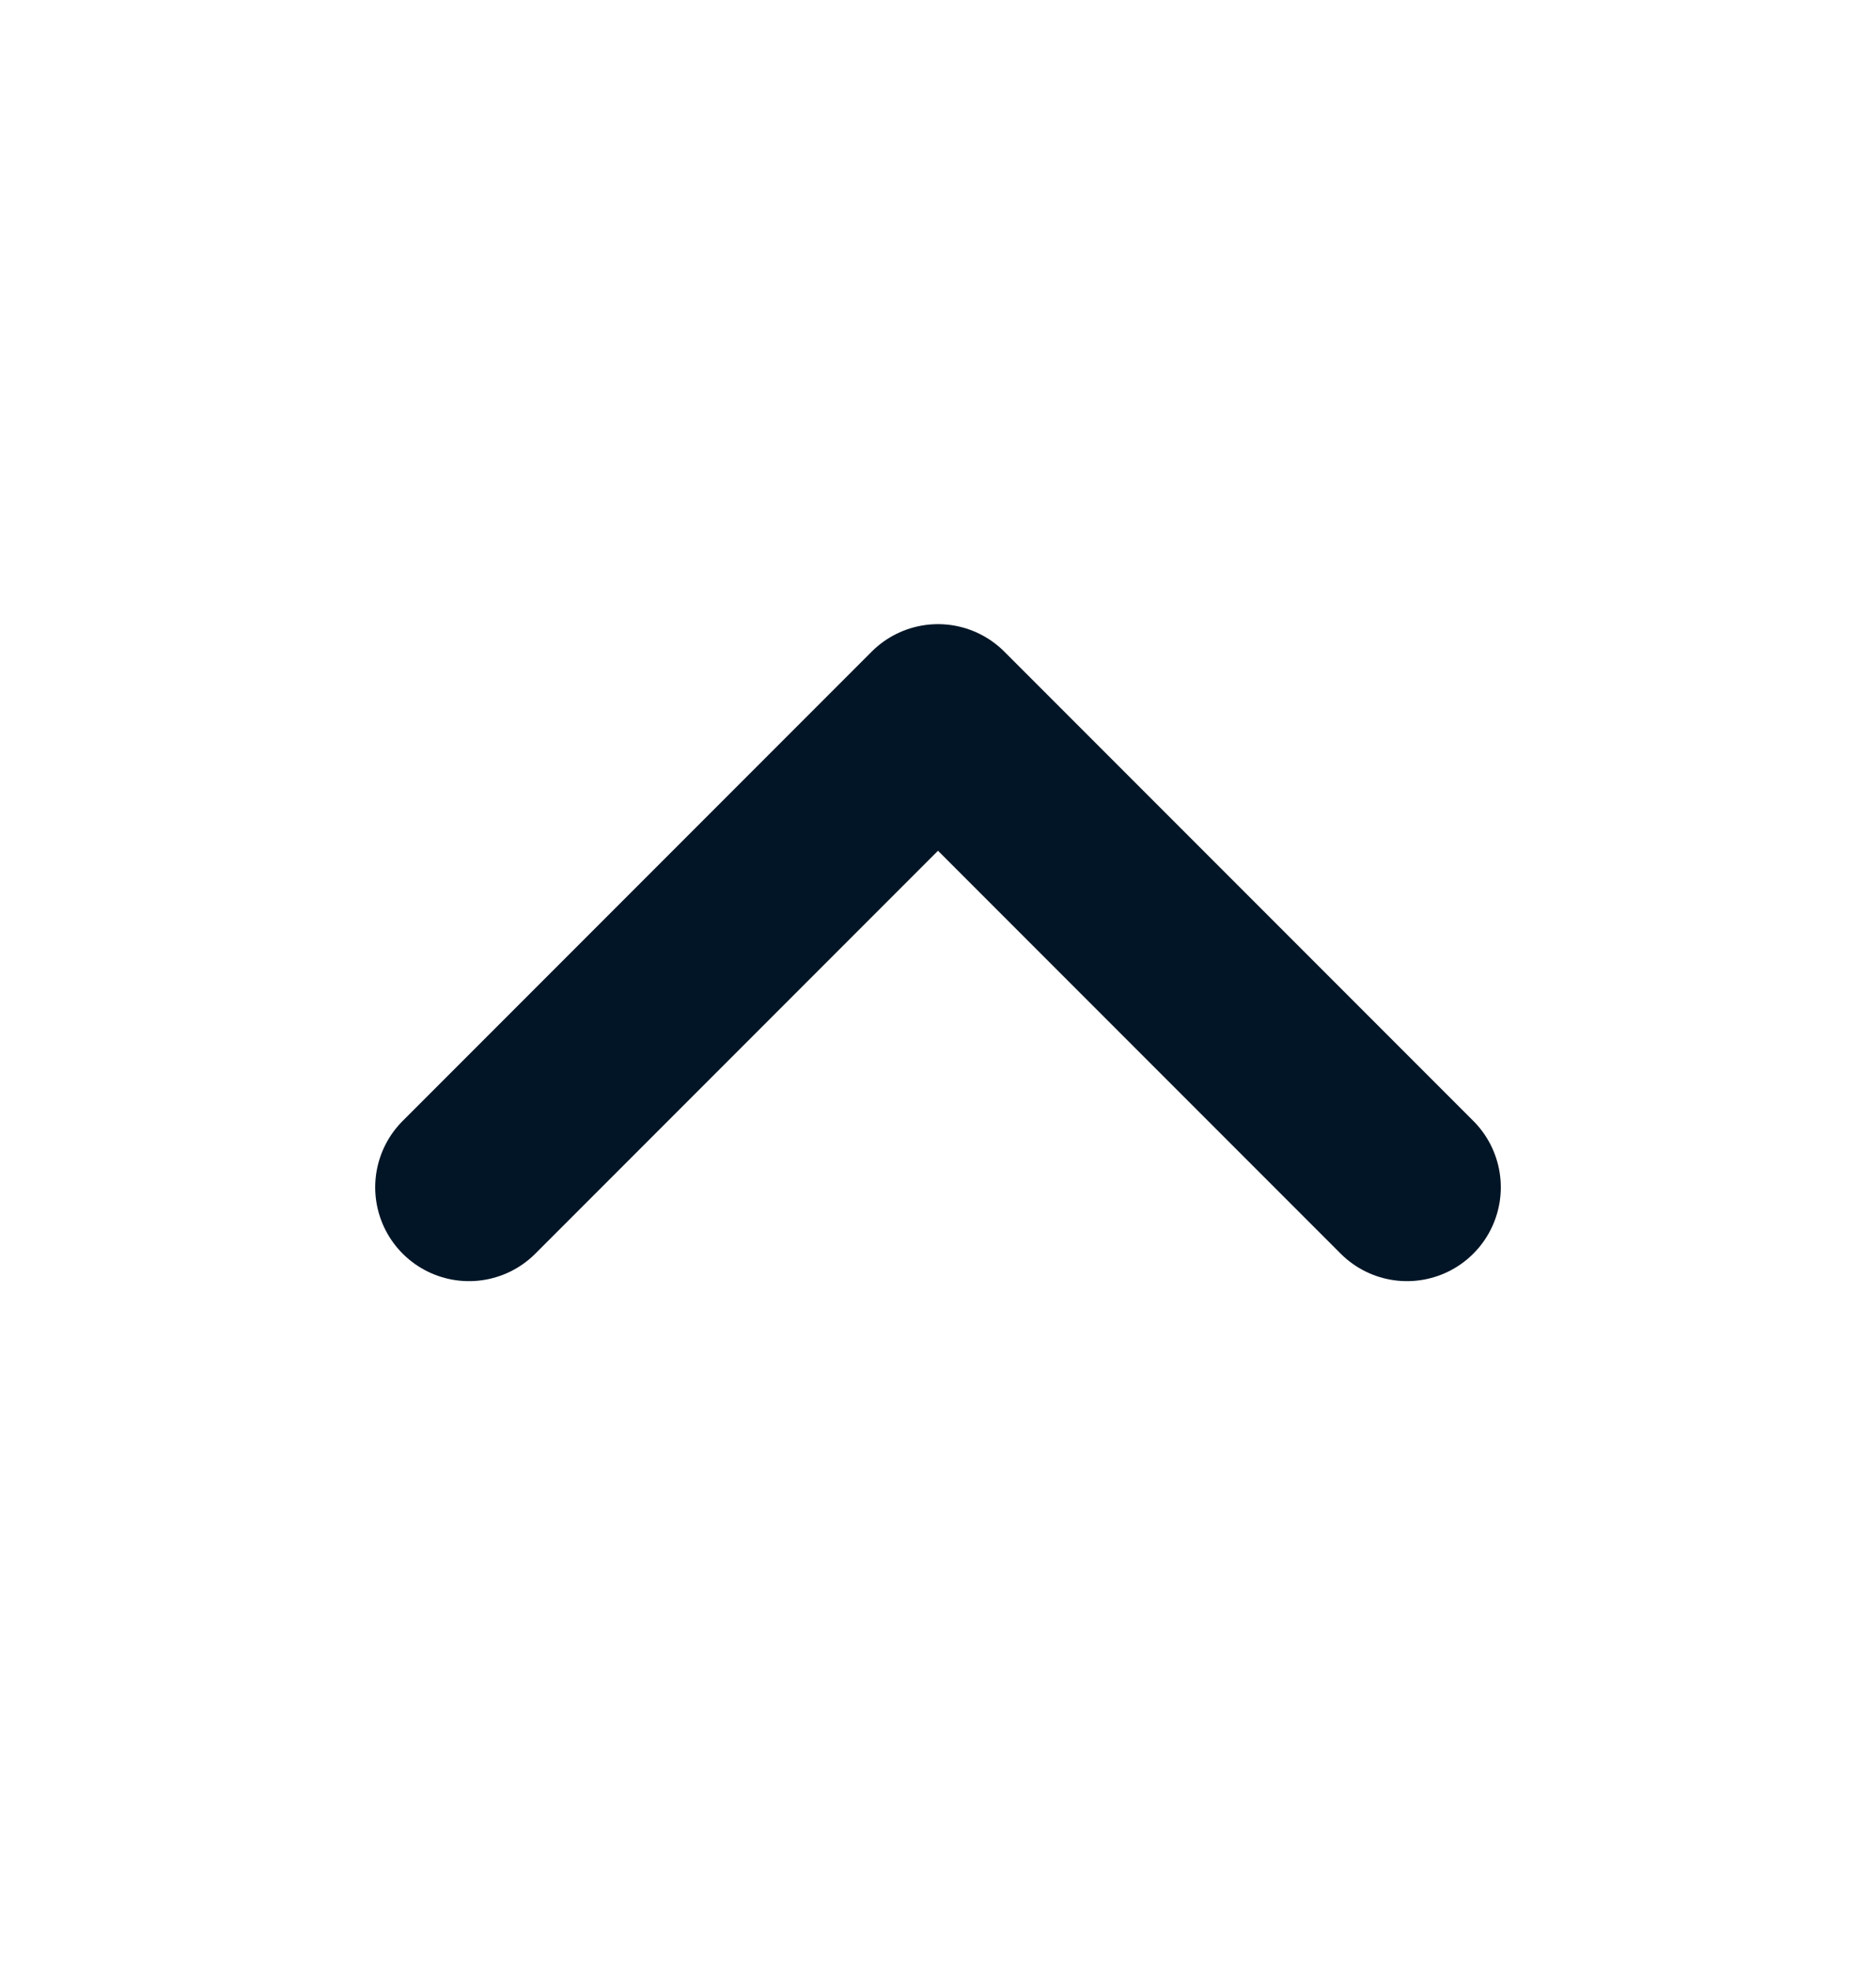 <svg width="20" height="21" viewBox="0 0 20 21" fill="none" xmlns="http://www.w3.org/2000/svg">
<path d="M15 12.65L10 7.65L5 12.65" stroke="#021526" stroke-width="2" stroke-linecap="round" stroke-linejoin="round"/>
</svg>
